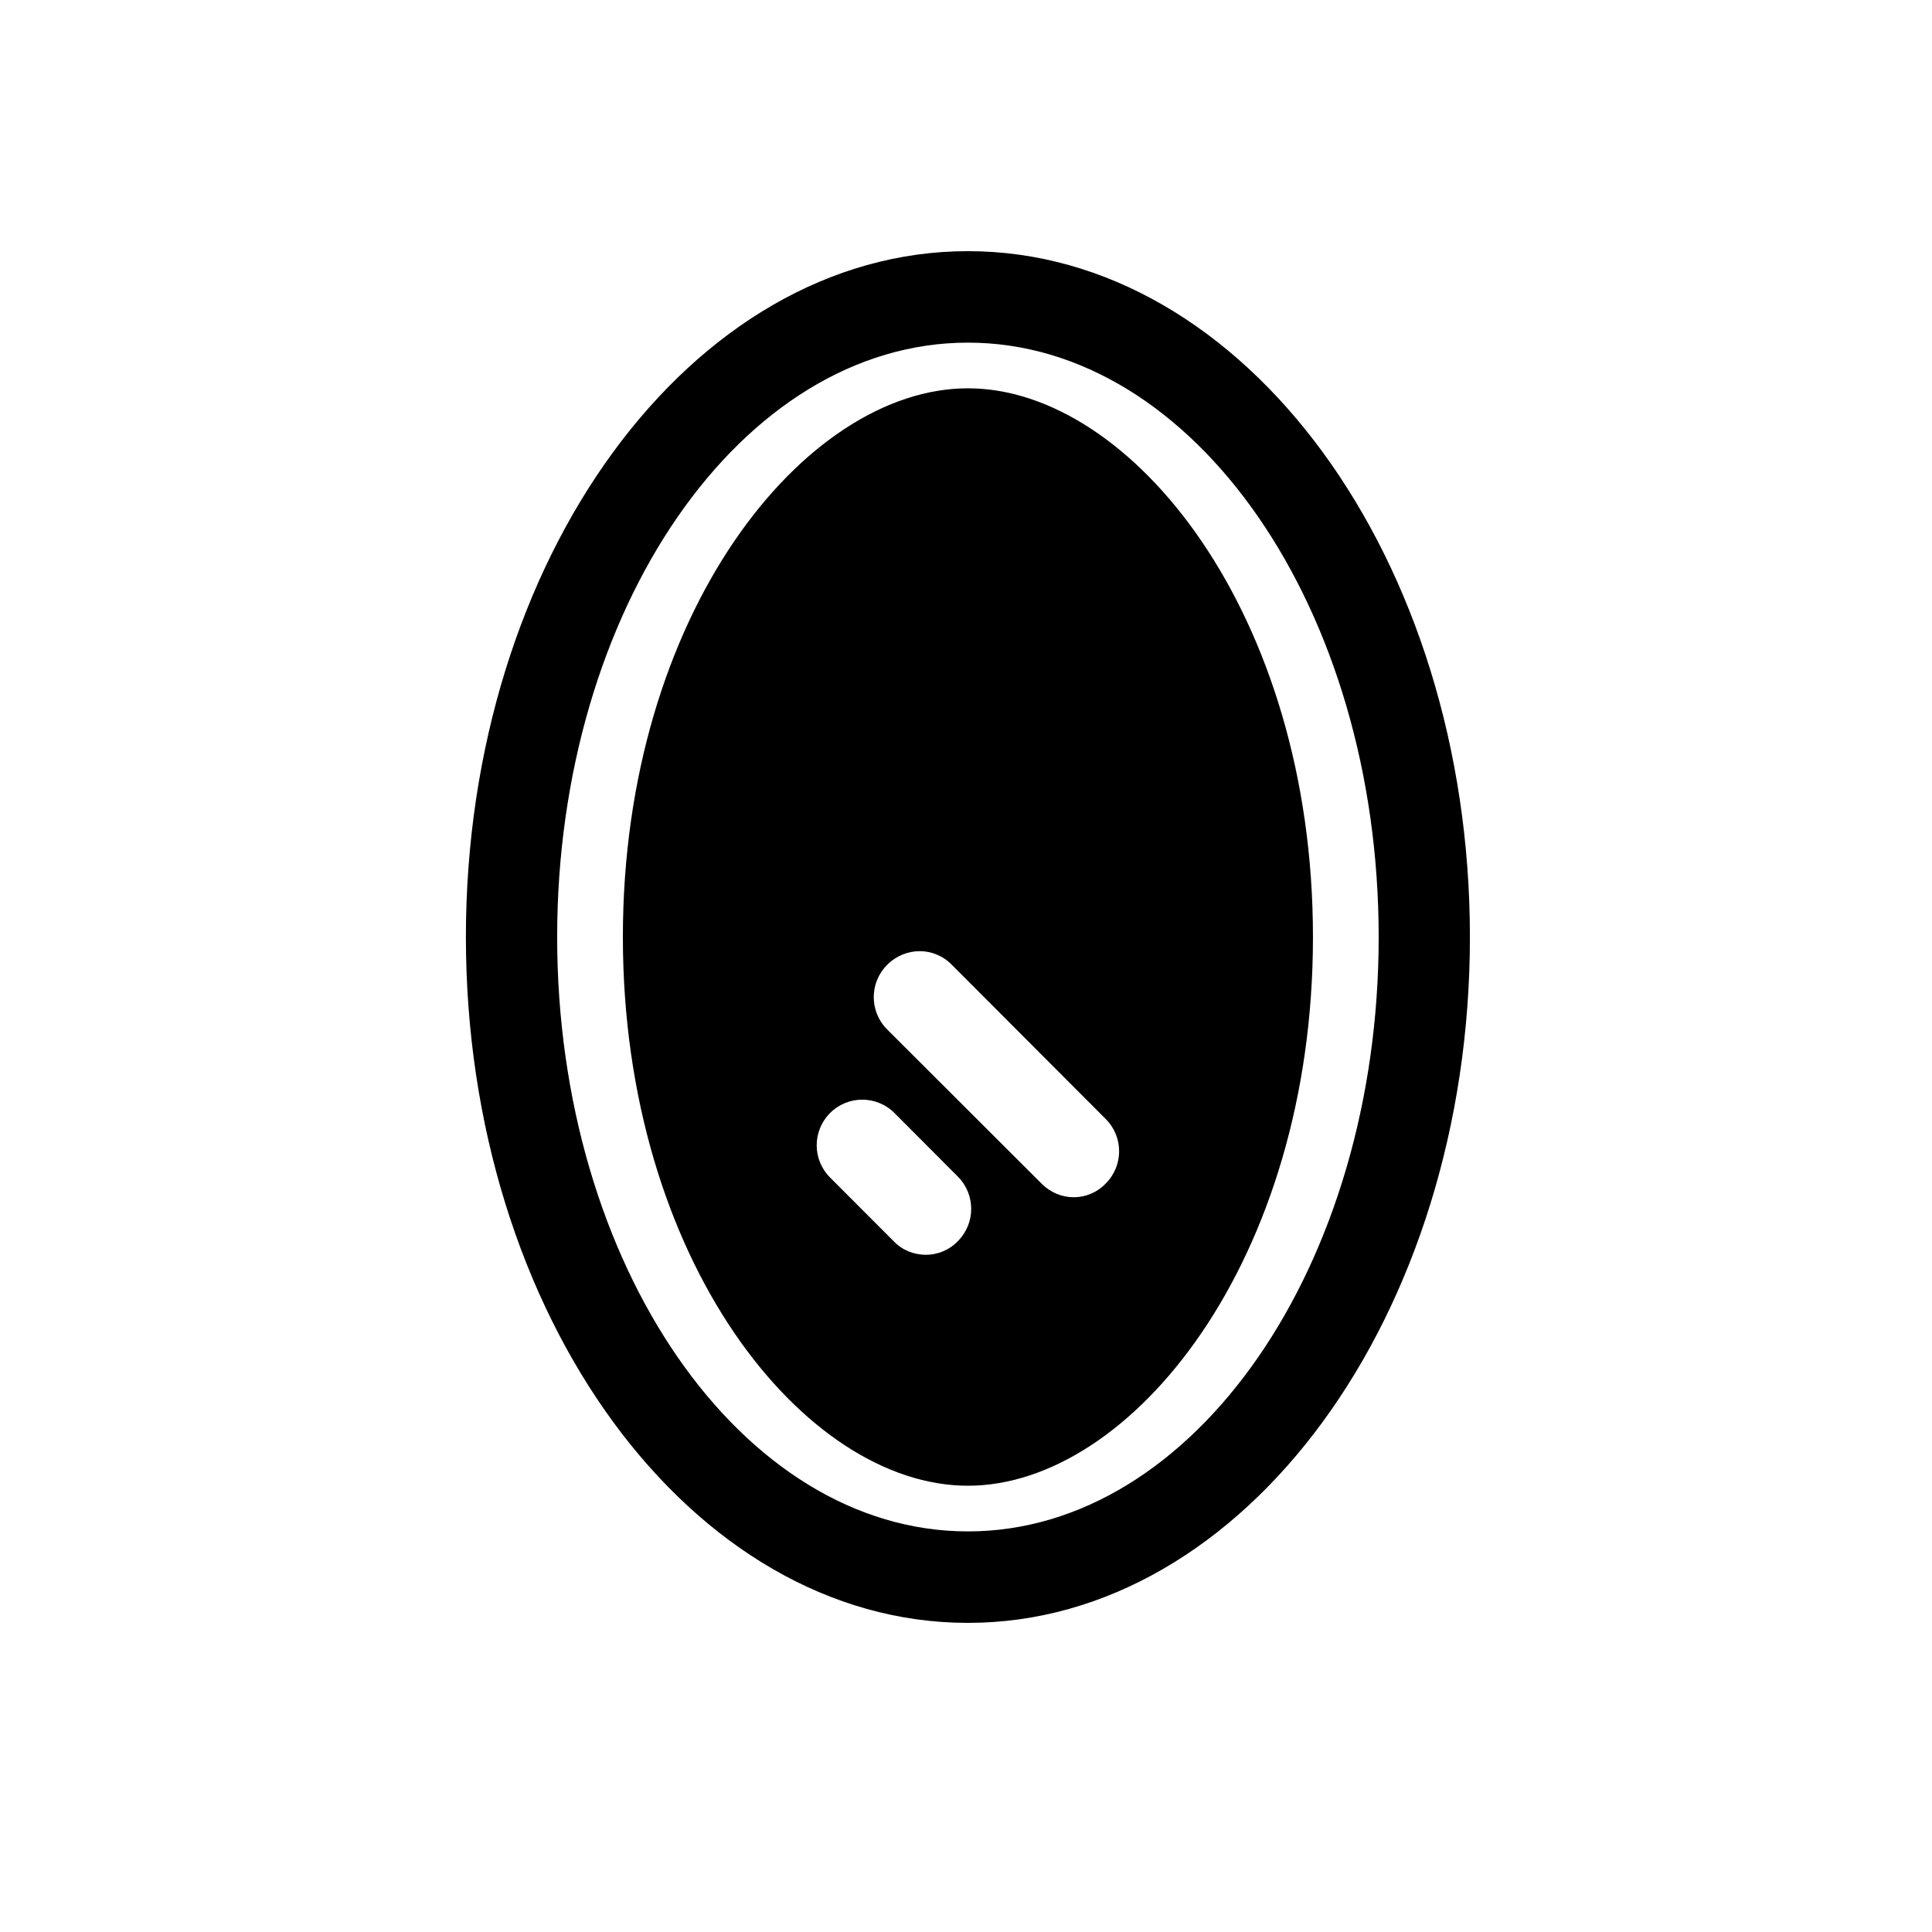 <svg xmlns="http://www.w3.org/2000/svg" xmlns:xlink="http://www.w3.org/1999/xlink" width="100" zoomAndPan="magnify" viewBox="0 0 75 75" height="100" preserveAspectRatio="xMidYMid meet" version="1.0"><defs><clipPath id="56229e4b92"><path d="M 18.074 9.75 L 57.074 9.75 L 57.074 63 L 18.074 63 Z M 18.074 9.75 " clip-rule="nonzero"/></clipPath></defs><g clip-path="url(#56229e4b92)"><path fill="#000000" d="M 37.574 63 C 48.328 63 57.062 51.055 57.062 36.375 C 57.062 21.695 48.328 9.75 37.574 9.75 C 26.82 9.75 18.086 21.695 18.086 36.375 C 18.086 51.055 26.82 63 37.574 63 Z M 37.574 13.301 C 46.363 13.301 53.52 23.648 53.52 36.375 C 53.52 49.102 46.363 59.449 37.574 59.449 C 28.785 59.449 21.629 49.102 21.629 36.375 C 21.629 23.648 28.785 13.301 37.574 13.301 Z M 37.574 13.301 " fill-opacity="1" fill-rule="nonzero"/></g><path fill="#000000" d="M 37.574 57.676 C 43.918 57.676 50.969 48.926 50.969 36.375 C 50.969 23.824 43.918 15.074 37.574 15.074 C 31.23 15.074 24.18 23.824 24.18 36.375 C 24.18 48.926 31.23 57.676 37.574 57.676 Z M 34.438 37.457 C 35.148 36.746 36.262 36.746 36.953 37.457 L 42.926 43.441 C 43.617 44.133 43.617 45.25 42.926 45.941 C 42.59 46.297 42.129 46.477 41.684 46.477 C 41.223 46.477 40.781 46.297 40.426 45.941 L 34.438 39.961 C 33.746 39.27 33.746 38.148 34.438 37.457 Z M 32.223 43.207 C 32.914 42.516 34.031 42.516 34.723 43.207 L 37.184 45.676 C 37.875 46.367 37.875 47.488 37.184 48.18 C 36.848 48.535 36.387 48.711 35.945 48.711 C 35.484 48.711 35.023 48.535 34.688 48.18 L 32.223 45.711 C 31.531 45.02 31.531 43.902 32.223 43.207 Z M 32.223 43.207 " fill-opacity="1" fill-rule="nonzero"/></svg>